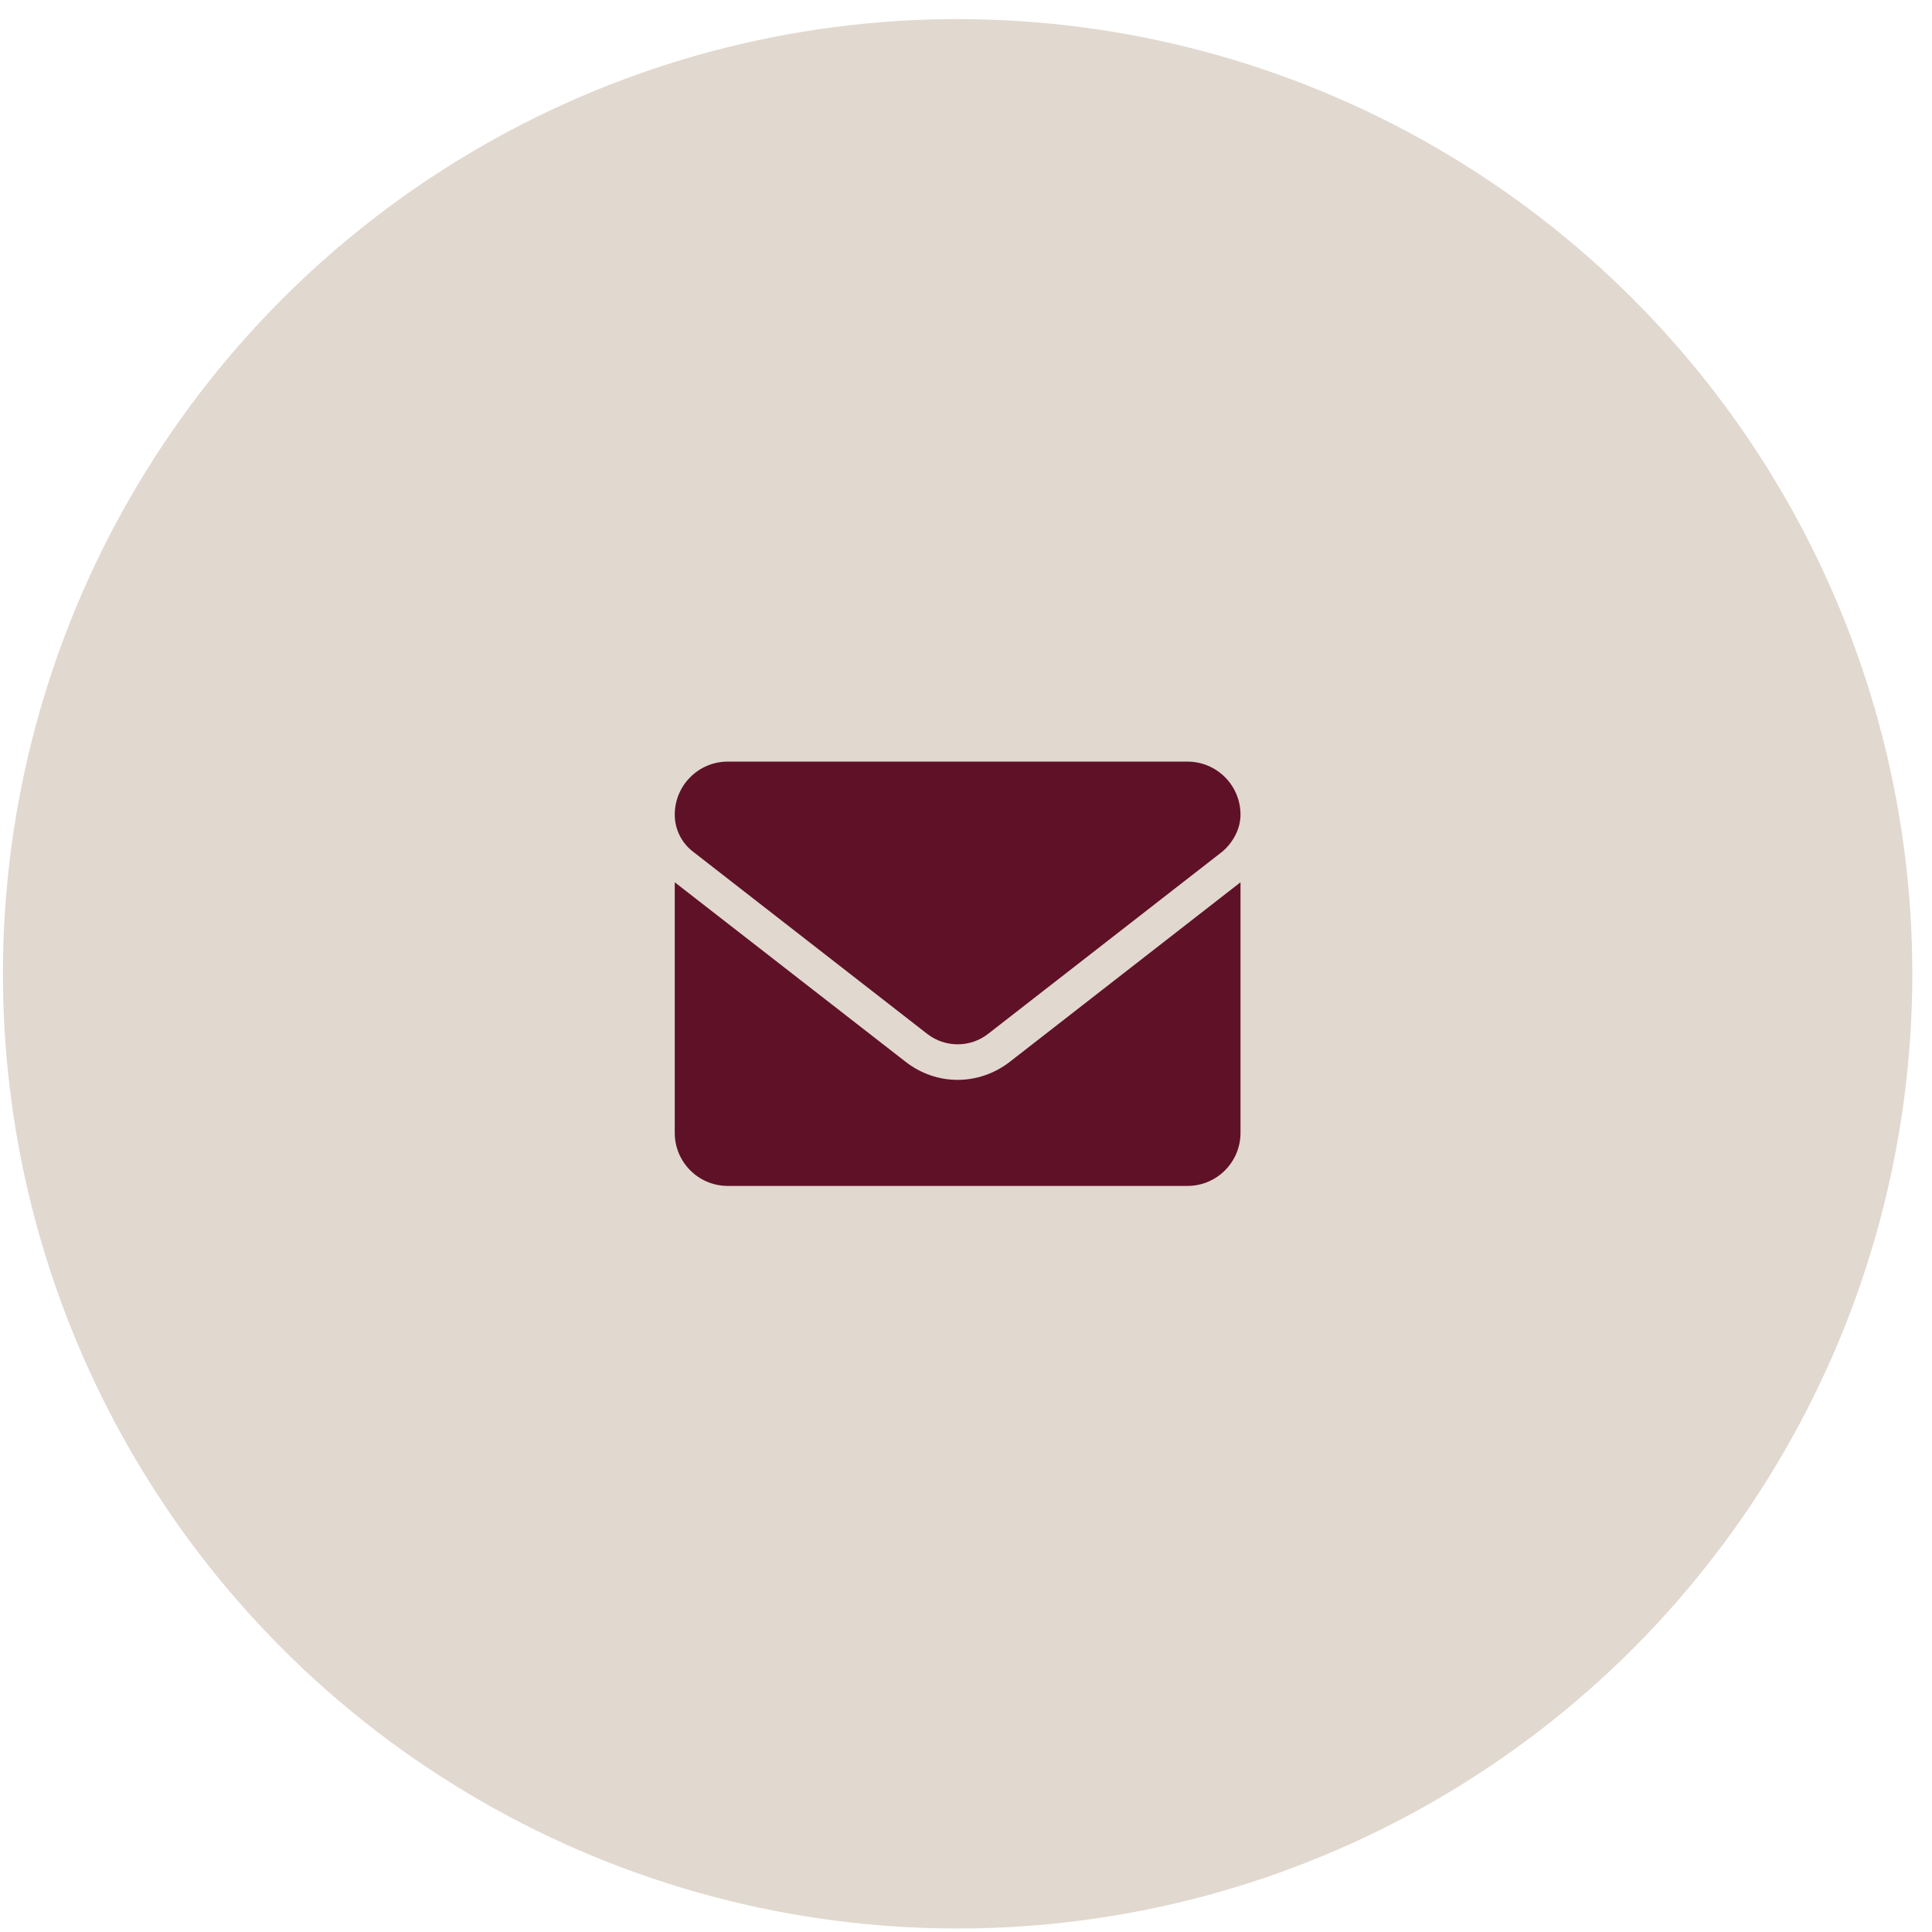 <?xml version="1.0" encoding="UTF-8"?> <svg xmlns="http://www.w3.org/2000/svg" width="48" height="48" viewBox="0 0 48 48" fill="none"><circle cx="23.792" cy="24.194" r="23.719" fill="#E1D8CF"></circle><g clip-path="url(#clip0_2037_382)"><path d="M23.792 26.829C23.338 26.829 22.884 26.68 22.497 26.378L16.764 21.92V28.146C16.764 28.874 17.354 29.464 18.082 29.464H29.502C30.23 29.464 30.82 28.874 30.82 28.146V21.92L25.088 26.381C24.701 26.68 24.245 26.829 23.792 26.829ZM17.211 21.154L23.037 25.687C23.481 26.032 24.104 26.032 24.548 25.687L30.374 21.154C30.63 20.935 30.82 20.597 30.82 20.24C30.82 19.512 30.23 18.922 29.502 18.922H18.082C17.354 18.922 16.764 19.512 16.764 20.24C16.764 20.597 16.929 20.935 17.211 21.154Z" fill="#5F1127"></path></g><defs><clipPath id="clip0_2037_382"><rect width="14.056" height="14.056" fill="white" transform="translate(16.764 17.166)"></rect></clipPath></defs></svg> 